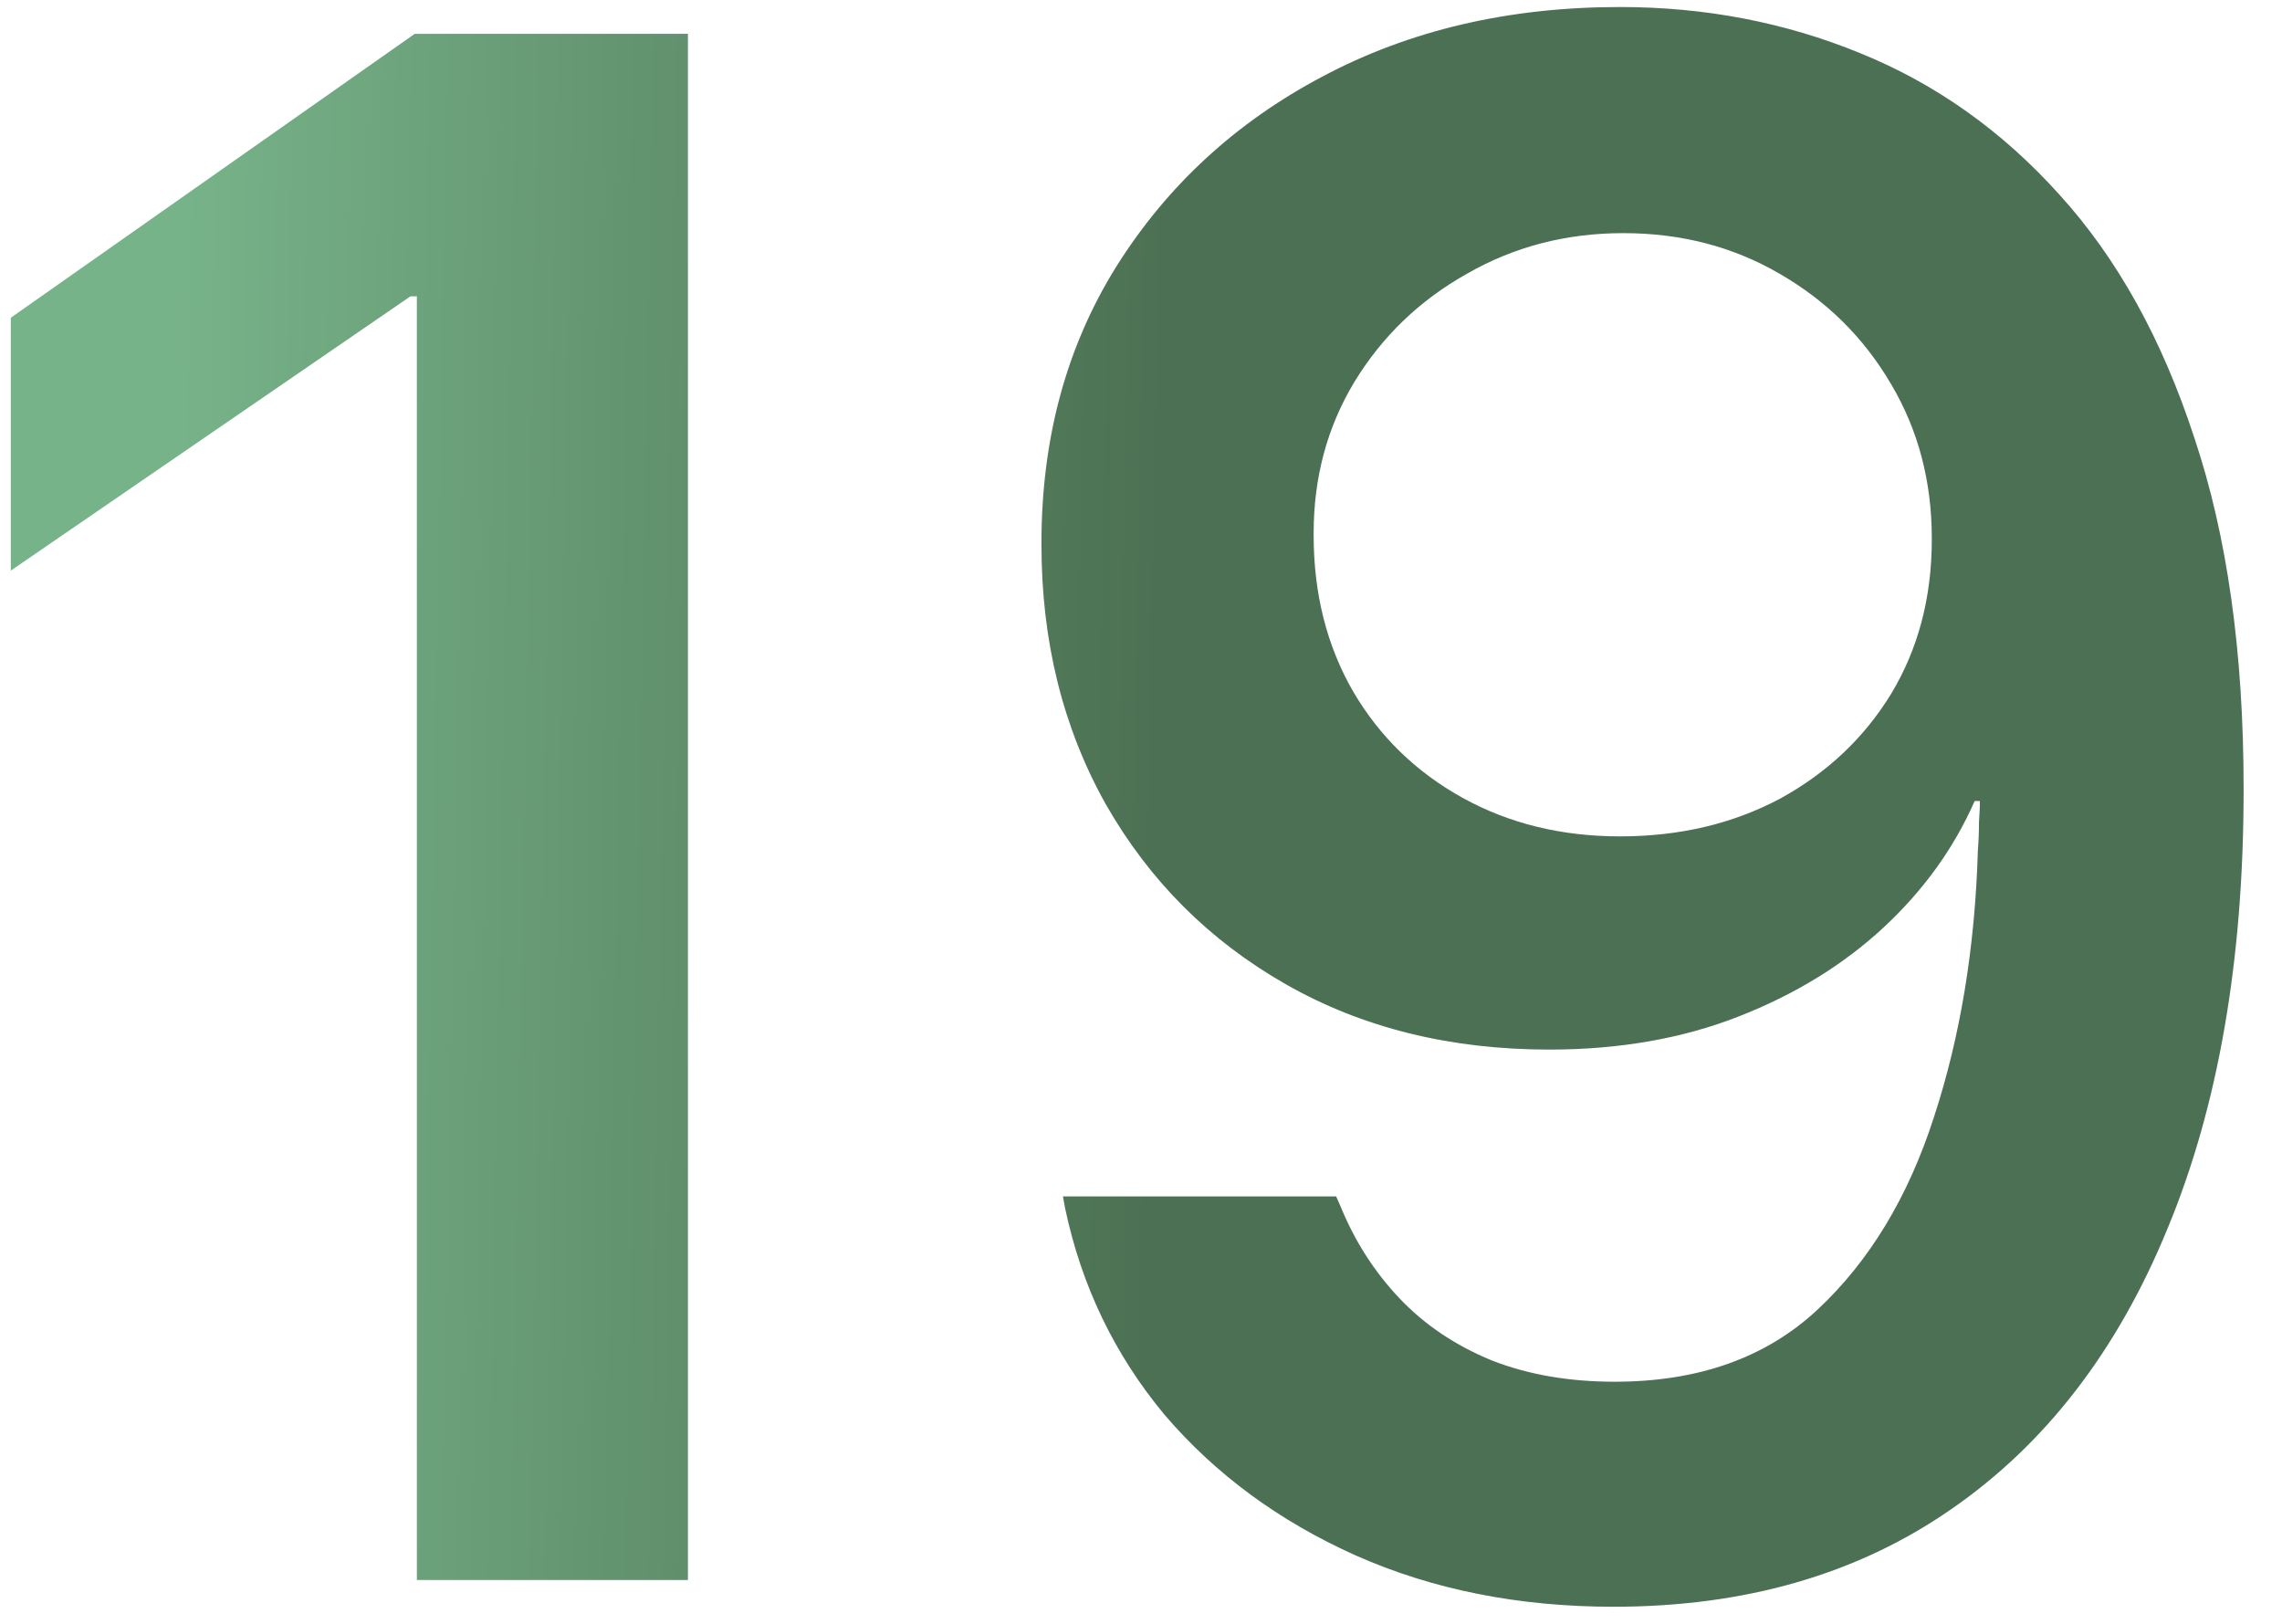 <?xml version="1.0" encoding="UTF-8"?> <svg xmlns="http://www.w3.org/2000/svg" width="52" height="37" viewBox="0 0 52 37" fill="none"> <path d="M9.499 36H15.676V0.771H9.45L0.246 7.24V13.002L9.353 6.752H9.499V36ZM36.916 0.16C34.377 0.16 32.115 0.689 30.129 1.747C28.16 2.789 26.597 4.229 25.441 6.068C24.302 7.891 23.732 9.991 23.732 12.367V12.416C23.732 14.613 24.221 16.583 25.197 18.324C26.19 20.066 27.557 21.433 29.299 22.426C31.04 23.419 33.042 23.915 35.305 23.915C36.9 23.915 38.34 23.663 39.626 23.158C40.912 22.654 42.01 21.978 42.922 21.132C43.833 20.285 44.525 19.325 44.997 18.251H45.51V12.27H44.02V12.294C44.02 13.612 43.711 14.784 43.093 15.81C42.474 16.819 41.628 17.616 40.554 18.202C39.48 18.772 38.267 19.057 36.916 19.057C35.581 19.057 34.385 18.764 33.327 18.178C32.269 17.592 31.439 16.786 30.837 15.761C30.235 14.719 29.934 13.531 29.934 12.196V12.148C29.934 10.878 30.243 9.73 30.861 8.705C31.496 7.663 32.351 6.841 33.425 6.239C34.499 5.621 35.687 5.312 36.989 5.312C38.308 5.312 39.496 5.621 40.554 6.239C41.628 6.858 42.474 7.696 43.093 8.754C43.711 9.796 44.02 10.967 44.02 12.27L45.119 18.105C45.119 18.316 45.111 18.528 45.095 18.739C45.095 18.951 45.087 19.162 45.07 19.374C45.005 21.588 44.672 23.614 44.069 25.453C43.483 27.276 42.596 28.741 41.408 29.848C40.236 30.938 38.698 31.483 36.794 31.483C35.752 31.483 34.816 31.321 33.986 30.995C33.156 30.653 32.456 30.181 31.887 29.579C31.317 28.977 30.869 28.277 30.544 27.48L30.446 27.26H24.221L24.27 27.528C24.644 29.302 25.401 30.873 26.54 32.24C27.696 33.591 29.144 34.657 30.886 35.438C32.644 36.22 34.605 36.61 36.77 36.61C39.764 36.61 42.328 35.87 44.46 34.389C46.608 32.908 48.252 30.775 49.392 27.992C50.547 25.209 51.125 21.881 51.125 18.007V17.958C51.125 14.866 50.751 12.204 50.002 9.975C49.27 7.729 48.244 5.881 46.926 4.433C45.624 2.984 44.11 1.91 42.385 1.21C40.676 0.51 38.853 0.16 36.916 0.16Z" fill="url(#paint0_linear_490_1450)"></path> <defs> <linearGradient id="paint0_linear_490_1450" x1="3.861" y1="18" x2="26.325" y2="18.411" gradientUnits="userSpaceOnUse"> <stop stop-color="#77B389"></stop> <stop offset="1" stop-color="#4C7053"></stop> </linearGradient> </defs> </svg> 